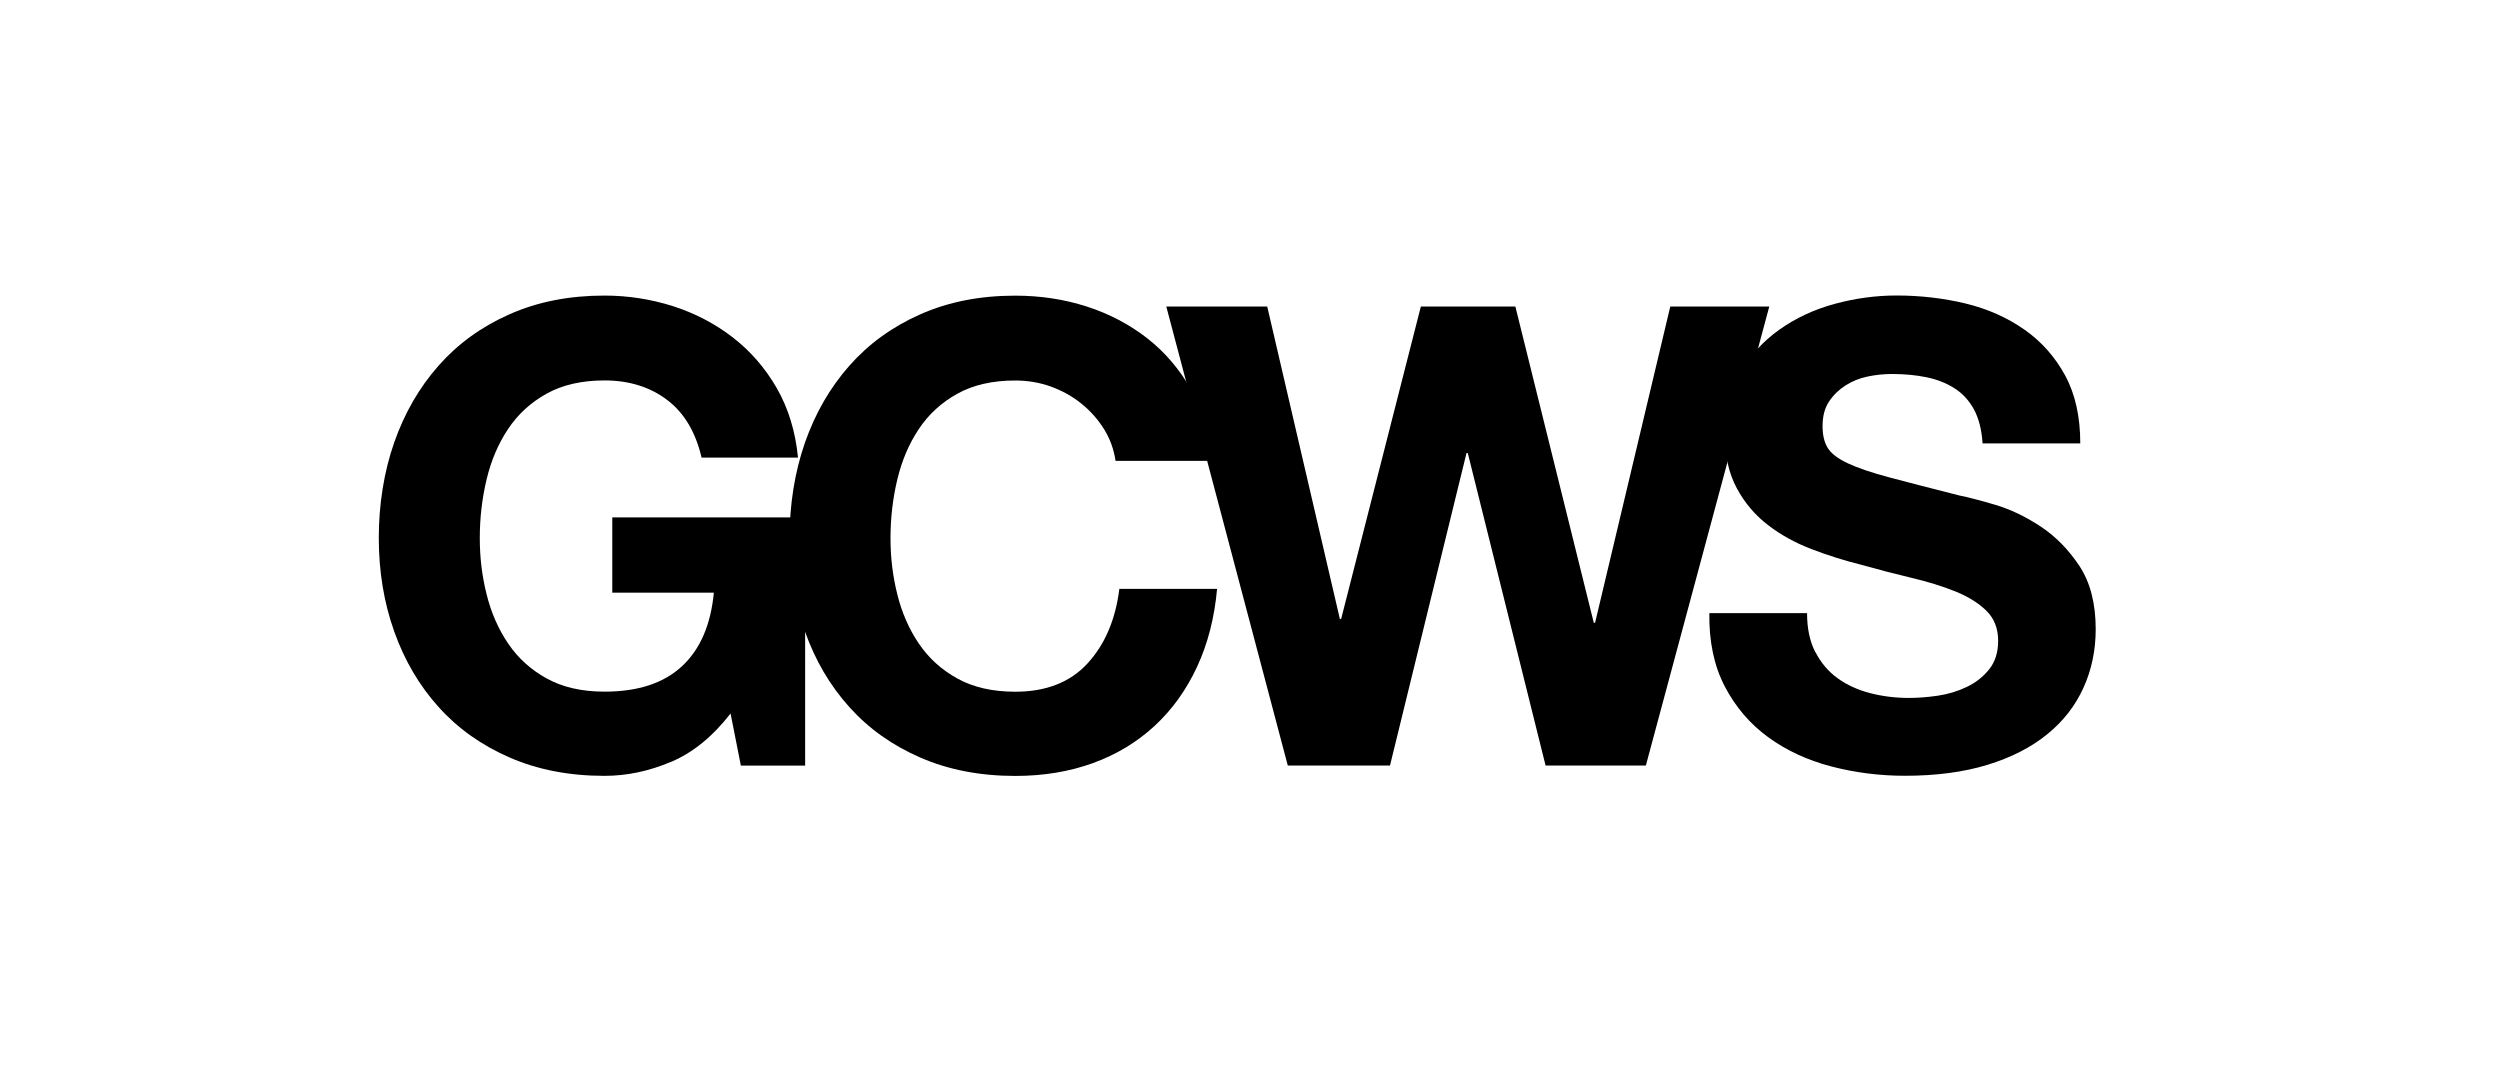 <svg xmlns="http://www.w3.org/2000/svg" id="Layer_1" data-name="Layer 1" viewBox="0 0 350 150"><path d="M93.89,106.68c-3.06,1.29-6.15,1.94-9.27,1.94-4.92,0-9.35-.86-13.27-2.57-3.93-1.71-7.25-4.06-9.95-7.07-2.7-3-4.77-6.52-6.21-10.57-1.44-4.05-2.16-8.42-2.16-13.1s.72-9.25,2.16-13.37c1.44-4.11,3.51-7.69,6.21-10.75s6.01-5.46,9.95-7.2c3.93-1.74,8.35-2.61,13.27-2.61,3.3,0,6.49.5,9.59,1.48,3.09.99,5.88,2.45,8.37,4.37,2.49,1.92,4.54,4.29,6.17,7.11,1.62,2.82,2.61,6.06,2.97,9.72h-13.5c-.84-3.6-2.46-6.3-4.86-8.1-2.4-1.8-5.31-2.7-8.73-2.7-3.18,0-5.88.62-8.1,1.85-2.22,1.23-4.02,2.88-5.4,4.95-1.38,2.07-2.38,4.43-3.01,7.07-.63,2.64-.95,5.37-.95,8.19s.32,5.33.95,7.87c.63,2.55,1.63,4.85,3.01,6.89,1.38,2.04,3.18,3.68,5.4,4.9,2.22,1.23,4.92,1.85,8.1,1.85,4.68,0,8.29-1.18,10.85-3.56,2.55-2.37,4.03-5.8,4.46-10.3h-14.22v-10.53h27v34.74h-9l-1.44-7.29c-2.52,3.24-5.31,5.51-8.37,6.79Z"></path><path d="M154.55,60.06c-.84-1.35-1.89-2.53-3.15-3.55-1.26-1.02-2.69-1.81-4.27-2.39-1.59-.57-3.26-.85-5-.85-3.18,0-5.88.62-8.1,1.85-2.22,1.23-4.02,2.88-5.4,4.95-1.38,2.07-2.38,4.43-3.01,7.07-.63,2.64-.95,5.37-.95,8.19s.32,5.33.95,7.87c.63,2.55,1.63,4.85,3.01,6.89,1.38,2.04,3.18,3.68,5.4,4.9,2.22,1.23,4.92,1.85,8.1,1.85,4.32,0,7.7-1.32,10.12-3.96,2.43-2.64,3.92-6.12,4.46-10.44h13.68c-.36,4.02-1.29,7.65-2.79,10.89-1.5,3.24-3.48,6-5.94,8.28-2.46,2.28-5.34,4.02-8.64,5.22-3.3,1.2-6.93,1.8-10.89,1.8-4.92,0-9.35-.86-13.28-2.57s-7.24-4.06-9.94-7.07c-2.7-3-4.77-6.52-6.21-10.57-1.44-4.05-2.16-8.42-2.16-13.1s.72-9.25,2.16-13.37c1.44-4.11,3.51-7.69,6.21-10.75s6.01-5.46,9.94-7.2c3.93-1.74,8.35-2.61,13.28-2.61,3.54,0,6.88.51,10.04,1.53,3.15,1.02,5.97,2.51,8.46,4.45,2.49,1.95,4.54,4.37,6.17,7.25s2.64,6.18,3.06,9.9h-13.68c-.24-1.62-.78-3.1-1.62-4.46Z"></path><path d="M216.38,107.17l-10.89-43.74h-.18l-10.71,43.74h-14.31l-17.01-64.26h14.13l10.17,43.74h.18l11.16-43.74h13.23l10.98,44.28h.18l10.53-44.28h13.86l-17.28,64.26h-14.04Z"></path><path d="M254.18,91.33c.78,1.5,1.81,2.71,3.11,3.64,1.29.93,2.8,1.62,4.54,2.07,1.74.45,3.54.67,5.4.67,1.26,0,2.61-.1,4.05-.31,1.44-.21,2.79-.62,4.05-1.22,1.26-.6,2.31-1.42,3.15-2.47.84-1.05,1.26-2.38,1.26-4,0-1.74-.56-3.15-1.67-4.23-1.11-1.08-2.57-1.98-4.37-2.7-1.8-.72-3.84-1.35-6.12-1.89s-4.59-1.14-6.93-1.8c-2.4-.6-4.74-1.33-7.02-2.21-2.28-.87-4.32-1.99-6.12-3.38-1.8-1.38-3.26-3.1-4.37-5.17-1.11-2.07-1.67-4.57-1.67-7.52,0-3.3.7-6.17,2.12-8.59,1.41-2.43,3.25-4.46,5.54-6.08,2.28-1.62,4.86-2.82,7.74-3.6,2.88-.78,5.76-1.17,8.64-1.17,3.36,0,6.58.38,9.67,1.12,3.09.75,5.83,1.97,8.23,3.65,2.4,1.68,4.3,3.83,5.72,6.44,1.41,2.61,2.11,5.78,2.11,9.5h-13.68c-.12-1.92-.53-3.51-1.21-4.77-.69-1.26-1.61-2.25-2.75-2.97-1.14-.72-2.45-1.23-3.92-1.53-1.47-.3-3.08-.45-4.81-.45-1.14,0-2.28.12-3.42.36-1.14.24-2.17.66-3.1,1.26-.93.6-1.7,1.35-2.29,2.25-.6.9-.9,2.04-.9,3.42,0,1.26.24,2.28.72,3.06.48.78,1.42,1.5,2.83,2.16,1.41.66,3.36,1.32,5.85,1.98,2.49.66,5.74,1.5,9.76,2.52,1.2.24,2.87.67,5,1.3,2.13.63,4.24,1.64,6.34,3.02,2.1,1.38,3.92,3.23,5.45,5.53,1.53,2.31,2.29,5.27,2.29,8.87,0,2.94-.57,5.67-1.71,8.19-1.14,2.52-2.83,4.7-5.08,6.52-2.25,1.83-5.04,3.26-8.37,4.28s-7.19,1.53-11.56,1.53c-3.54,0-6.98-.44-10.31-1.31s-6.27-2.23-8.82-4.09c-2.55-1.86-4.58-4.23-6.08-7.11-1.5-2.88-2.22-6.3-2.16-10.26h13.68c0,2.16.39,3.99,1.17,5.49Z"></path></svg>
